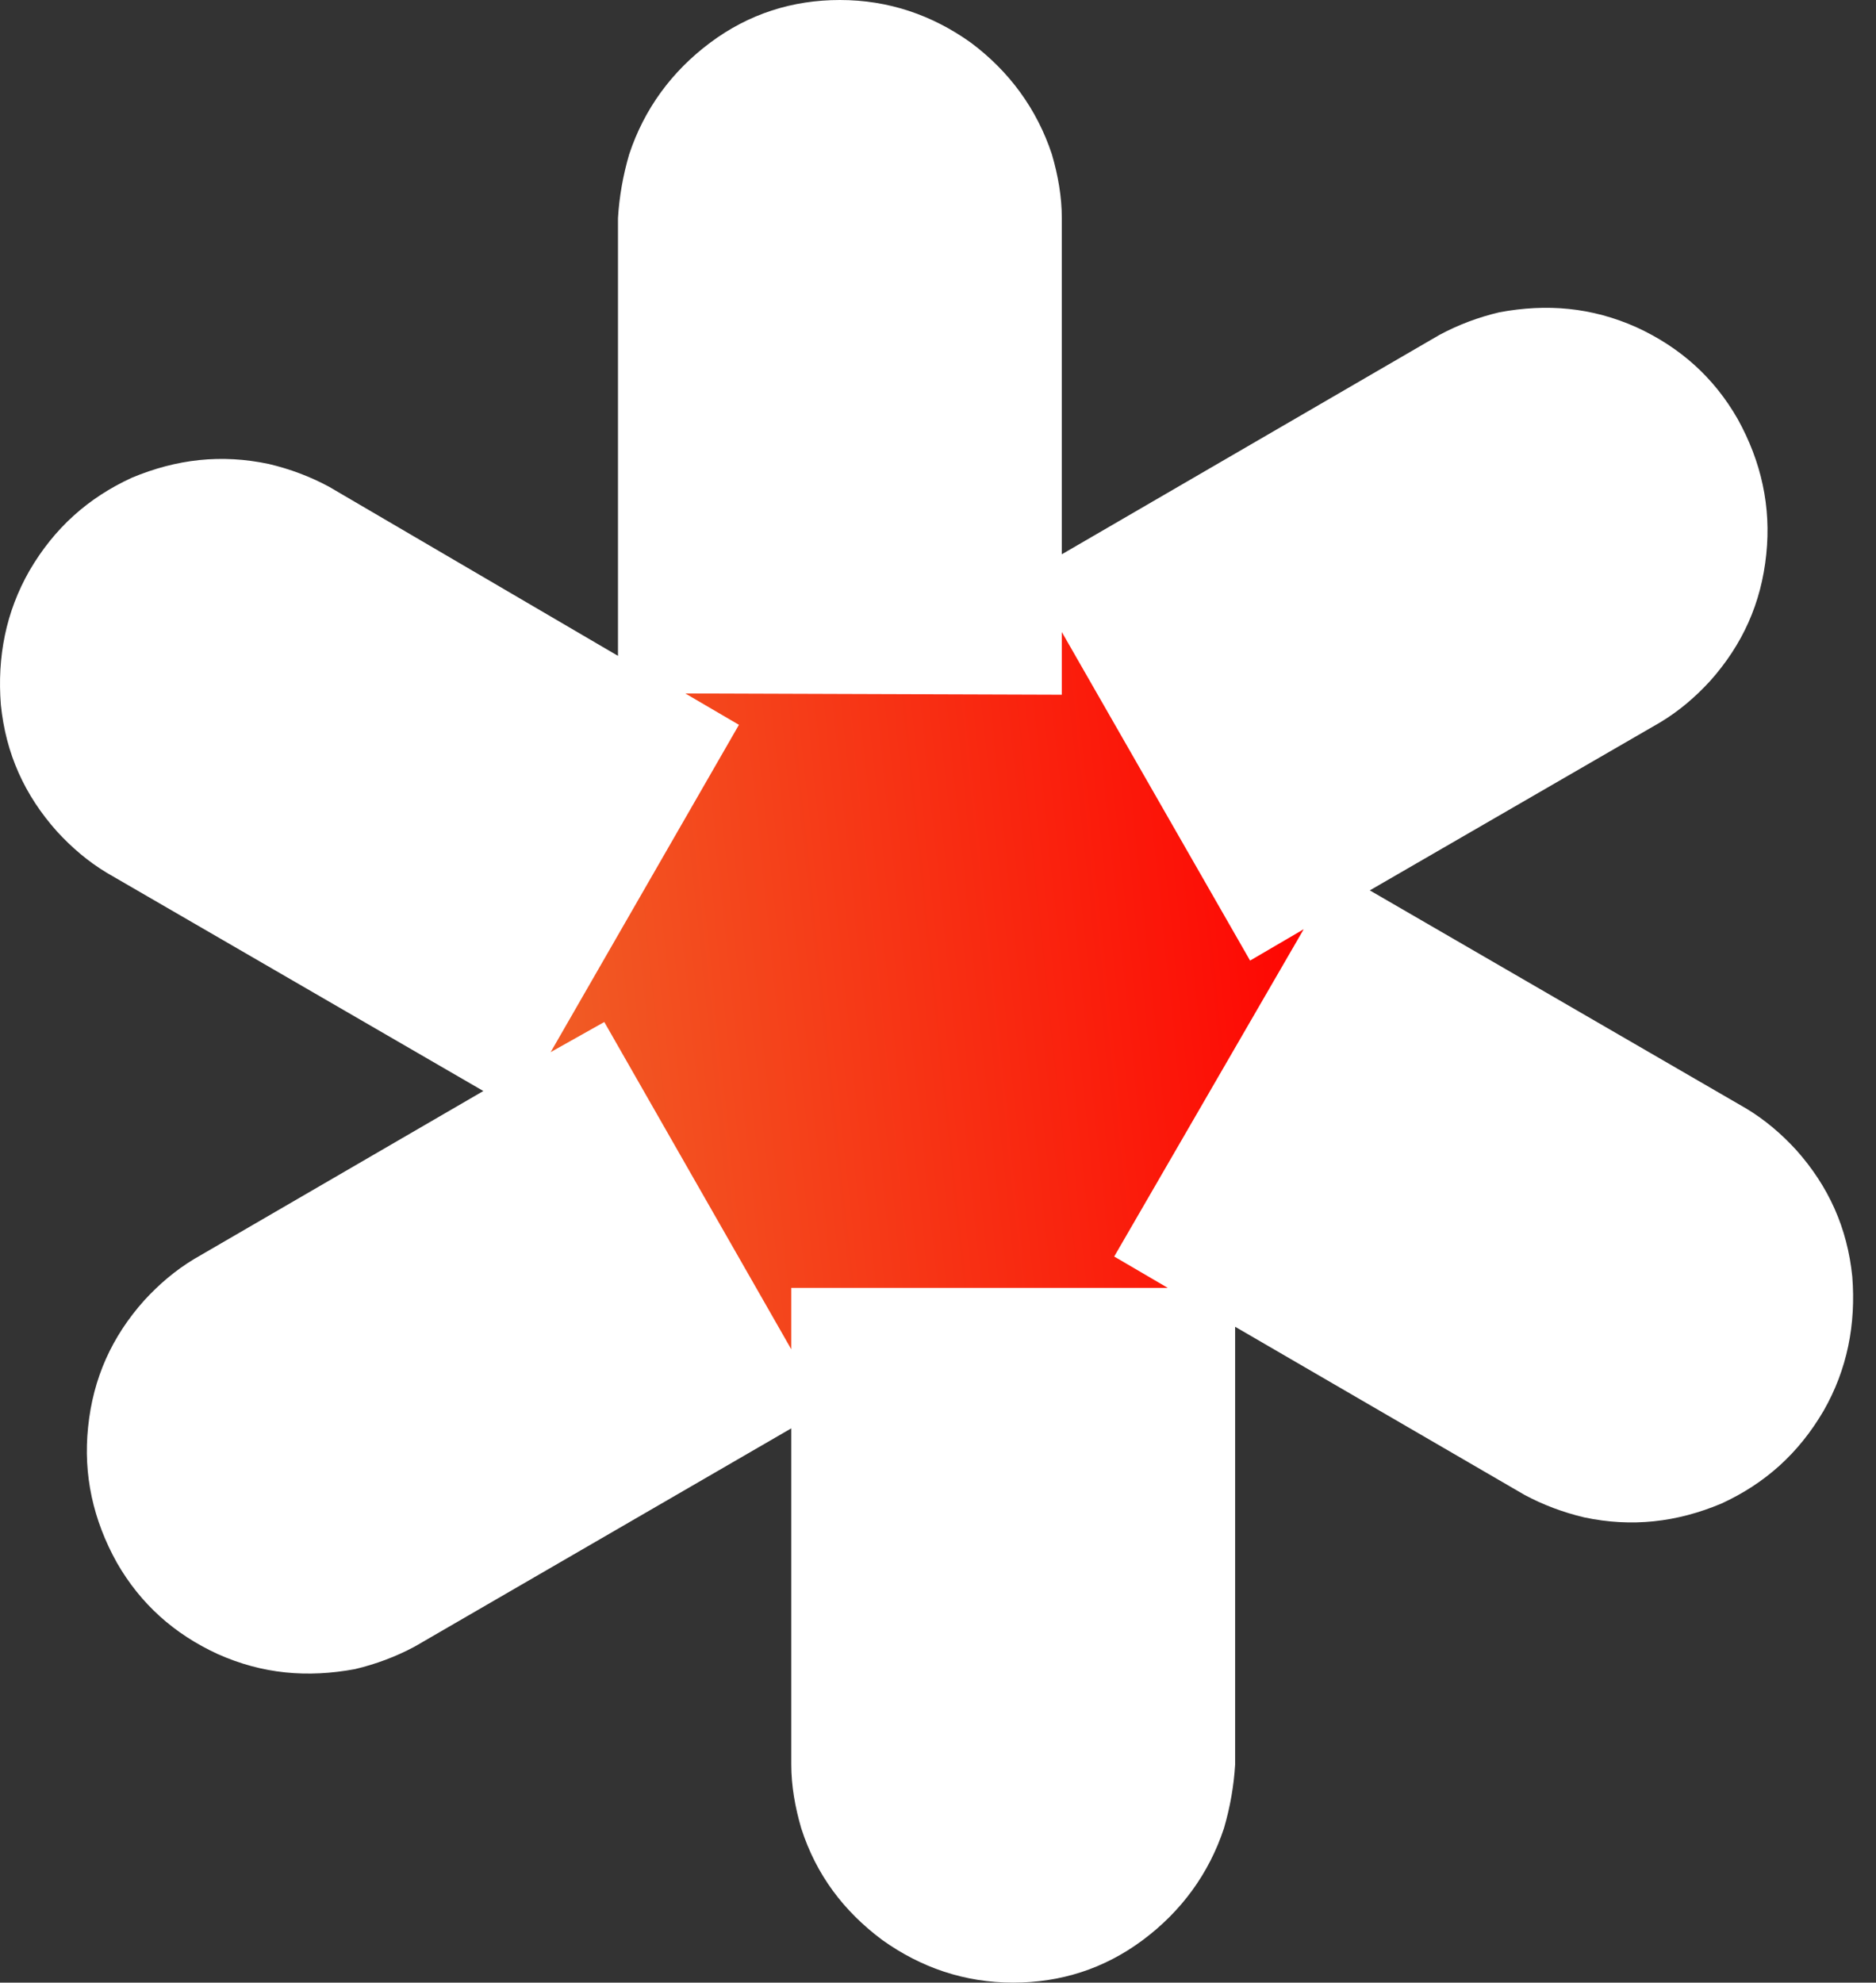 <svg width="53" height="56" viewBox="0 0 53 56" fill="none" xmlns="http://www.w3.org/2000/svg">
<rect x="0" y="0" width="53" height="56" fill="#333333" stroke="none"/>
<path d="M52.33 36.058C52.189 34.677 51.661 33.508 50.745 32.481C50.322 32.02 49.864 31.631 49.336 31.312L38.699 25.149L46.906 20.402C47.434 20.084 47.892 19.694 48.315 19.233C49.23 18.206 49.759 17.037 49.9 15.656C50.041 14.31 49.759 13.035 49.09 11.831C48.42 10.662 47.469 9.812 46.236 9.245C44.968 8.678 43.7 8.572 42.362 8.82C41.763 8.961 41.2 9.174 40.671 9.457L29.998 15.656V6.163C29.998 5.561 29.893 4.959 29.717 4.357C29.294 3.082 28.519 2.019 27.427 1.204C26.335 0.425 25.102 0 23.729 0C22.39 0 21.157 0.39 20.066 1.204C18.974 2.019 18.199 3.082 17.776 4.357C17.6 4.959 17.494 5.561 17.459 6.163V18.525L9.287 13.743C8.759 13.46 8.195 13.247 7.597 13.106C6.258 12.822 4.99 12.964 3.722 13.495C2.489 14.062 1.538 14.912 0.834 16.116C0.164 17.285 -0.082 18.56 0.024 19.906C0.164 21.288 0.693 22.457 1.609 23.484C2.031 23.944 2.489 24.334 3.018 24.653L13.655 30.816L5.483 35.562C4.955 35.881 4.497 36.271 4.074 36.731C3.158 37.758 2.63 38.927 2.489 40.309C2.348 41.655 2.63 42.93 3.299 44.134C3.969 45.303 4.92 46.153 6.152 46.72C7.42 47.286 8.688 47.393 10.027 47.145C10.626 47.003 11.189 46.791 11.718 46.507L22.355 40.344V49.837C22.355 50.439 22.461 51.041 22.637 51.643C23.059 52.954 23.834 53.981 24.926 54.796C26.018 55.575 27.251 56 28.625 56C29.963 56 31.196 55.61 32.288 54.796C33.38 53.981 34.155 52.918 34.578 51.643C34.754 51.041 34.859 50.439 34.895 49.837V37.475L43.066 42.221C43.595 42.505 44.158 42.717 44.757 42.859C46.096 43.142 47.364 43.001 48.632 42.469C49.864 41.903 50.815 41.053 51.52 39.848C52.189 38.679 52.436 37.404 52.33 36.058Z" fill="white"/>
<path d="M22.355 36.377V38.112L17.072 28.867L15.557 29.718L20.876 20.473L19.361 19.587L29.998 19.623V17.852L35.317 27.132L36.832 26.246L31.478 35.491L32.992 36.377H22.355Z" fill="url(#paint0_linear_122_454)"/>
<defs>
<linearGradient id="paint0_linear_122_454" x1="16.27" y1="29.81" x2="38.307" y2="27.496" gradientUnits="userSpaceOnUse">
<stop stop-color="#F15A24"/>
<stop offset="1" stop-color="#FF0000"/>
</linearGradient>
</defs>
</svg>
